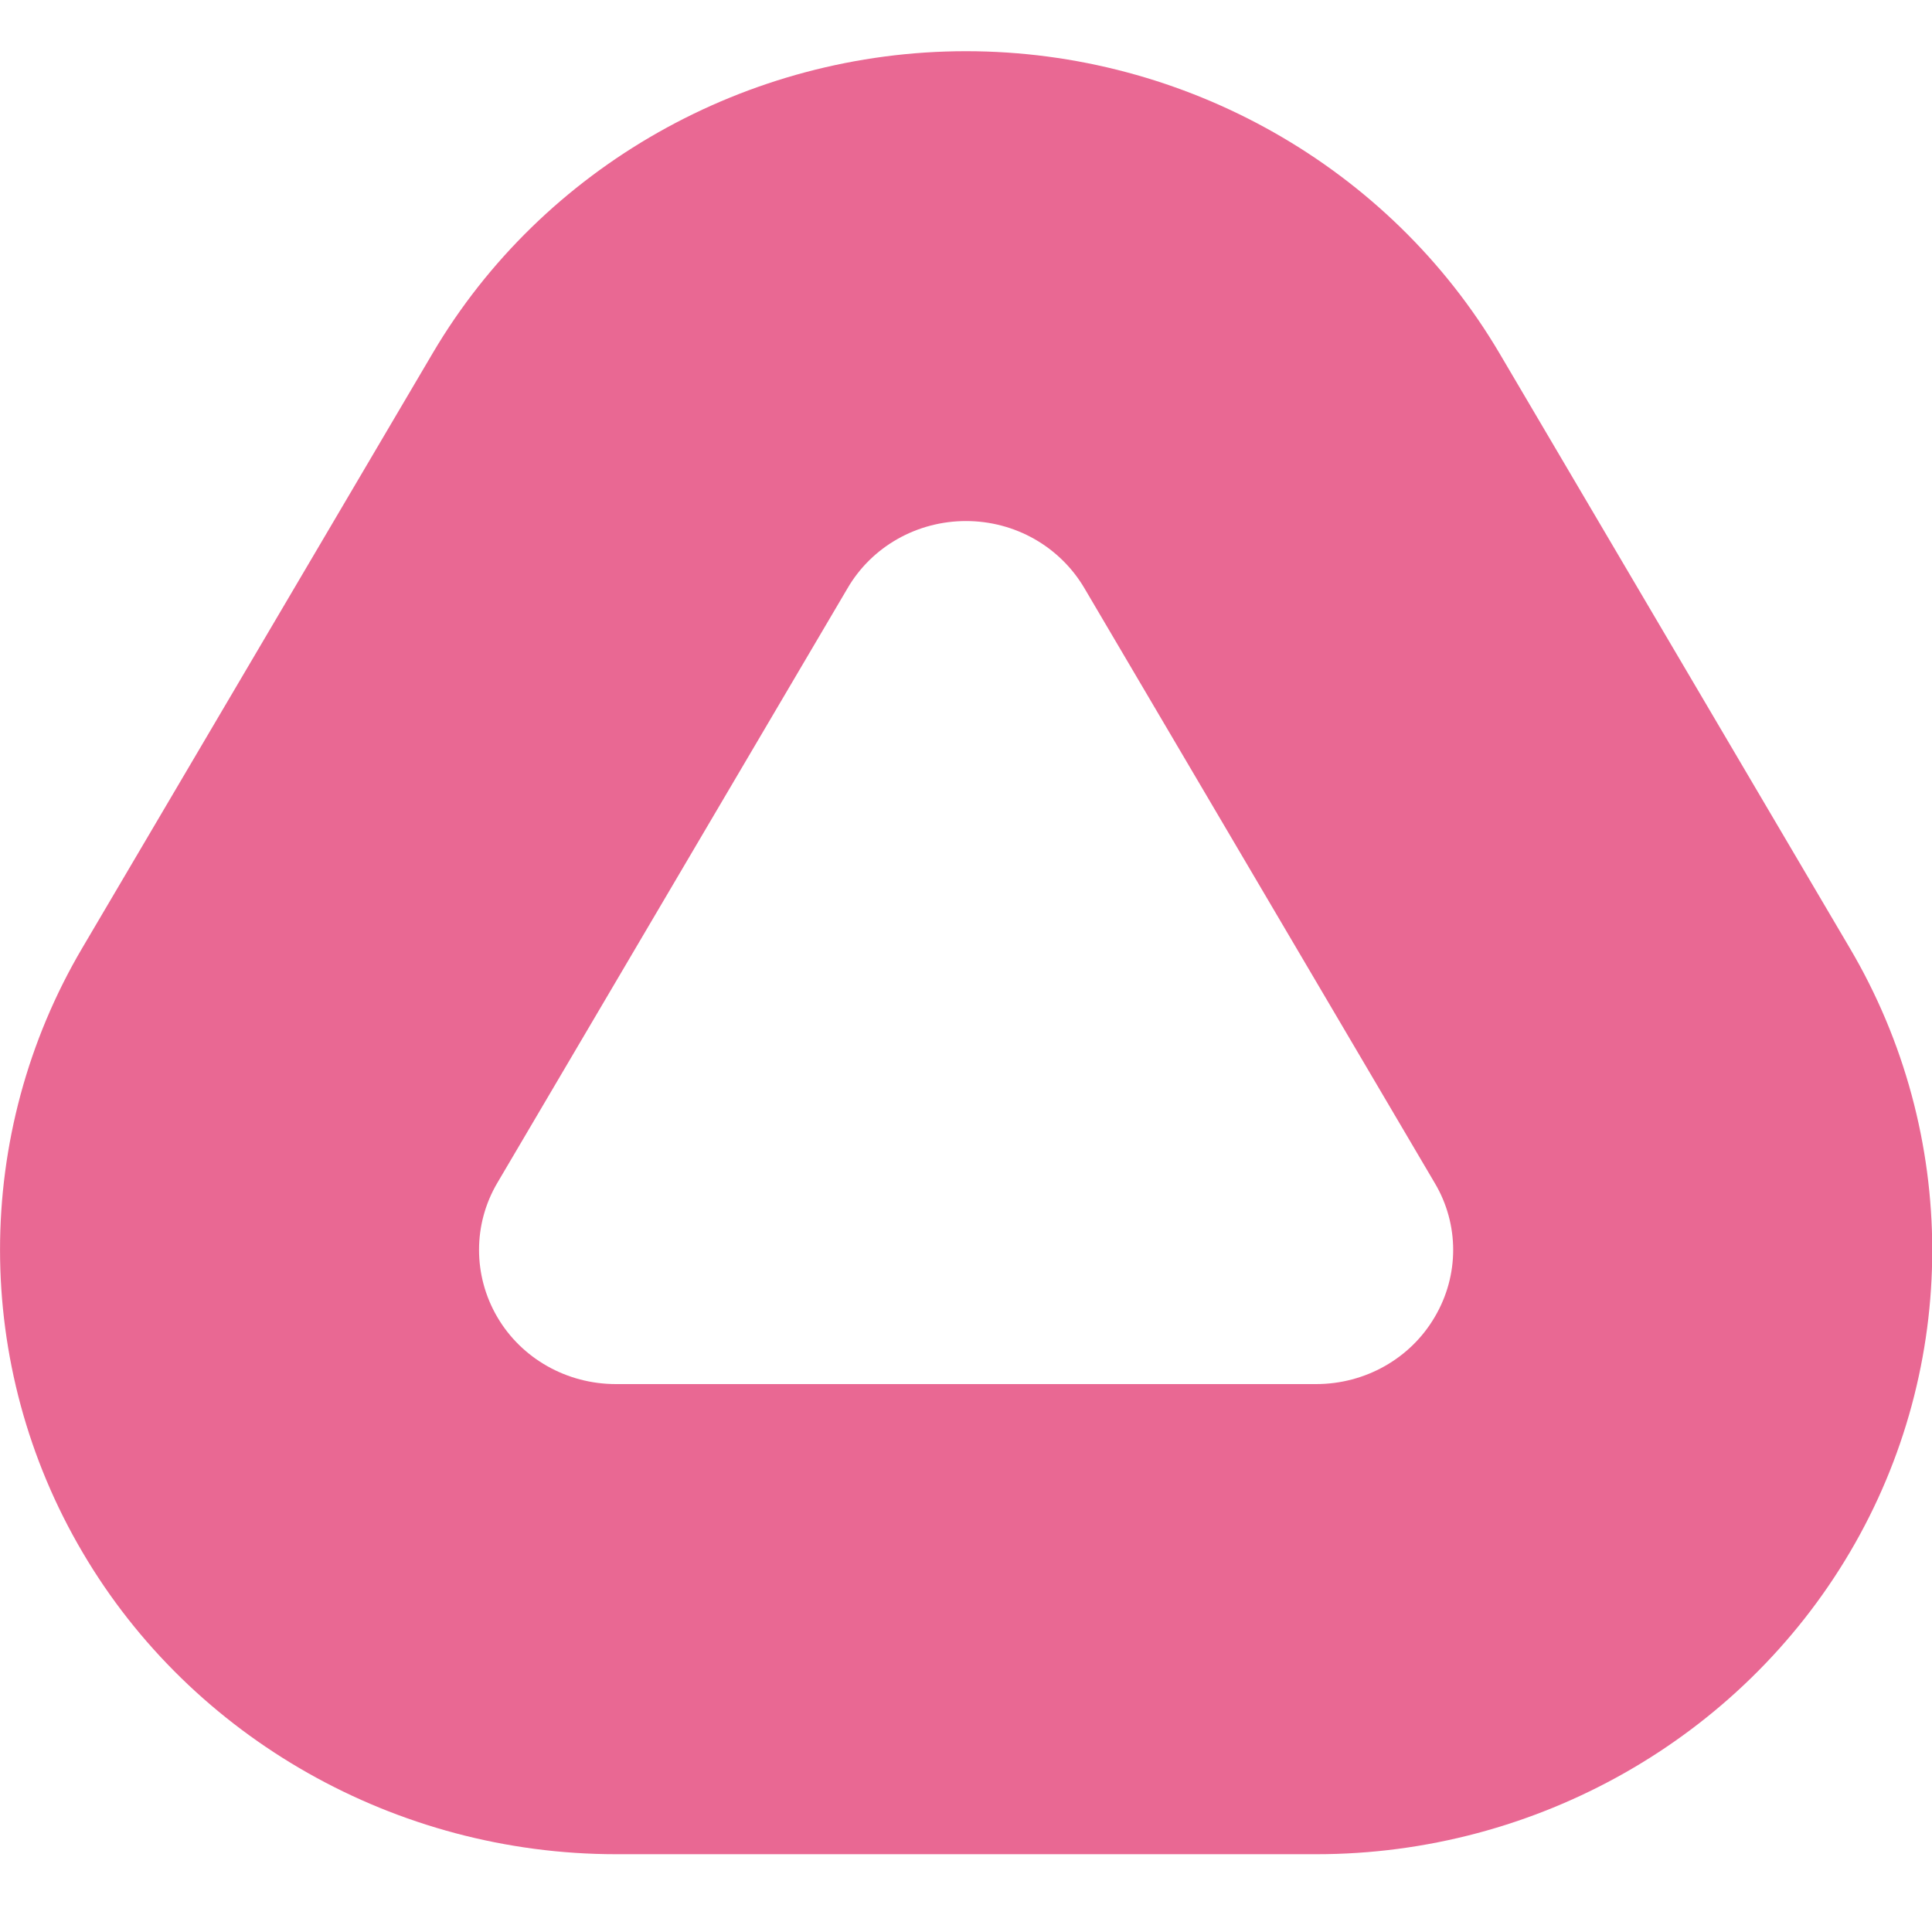 <?xml version="1.0" encoding="utf-8"?>
<!-- Generator: Adobe Illustrator 23.0.6, SVG Export Plug-In . SVG Version: 6.00 Build 0)  -->
<svg version="1.1" id="Calque_1" xmlns="http://www.w3.org/2000/svg" xmlns:xlink="http://www.w3.org/1999/xlink" x="0px" y="0px"
	 viewBox="0 0 683 683" style="enable-background:new 0 0 683 683;" xml:space="preserve">
<style type="text/css">
	.st0{fill:#E96893;}
</style>
<path class="st0" d="M341.5,184.2c17.3,0,33.2,9,41.9,23.8l123.8,210.2c8.7,14.6,8.7,32.7,0,47.4c-8.6,14.7-24.6,23.7-41.9,23.7
	H217.7c-17.3,0-33.3-9-41.9-23.7c-8.6-14.7-8.6-32.8,0-47.4L299.6,208C308.2,193.2,324.2,184.2,341.5,184.2 M341.5,18.1
	C264,18.1,191.8,59,153,124.8L29.1,335.1c-38.8,65.8-38.8,147.7,0.1,213.7c38.6,65.7,110.9,106.7,188.6,106.7h247.6
	c77.6,0,149.8-40.9,188.6-106.8c38.8-65.8,38.8-147.7-0.1-213.6L530.1,124.9C491.3,59.1,419.1,18.1,341.5,18.1L341.5,18.1z"/>
</svg>
